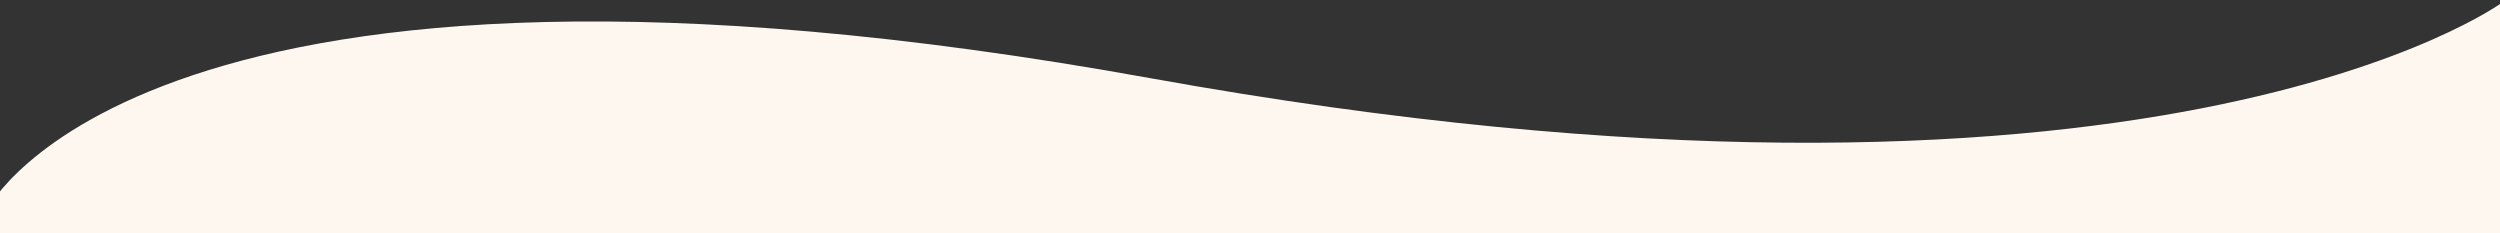 <svg xmlns="http://www.w3.org/2000/svg" width="375" height="35" viewBox="0 0 375 35"><rect x="0" y="0" width="375" height="35" fill="#333333" stroke="none"/><defs><clipPath id="a"><path data-name="長方形 29934" transform="translate(161 5981.146)" fill="#fff" stroke="#707070" d="M0 0h375v35H0z"/></clipPath></defs><g data-name="マスクグループ 3" transform="translate(-161 -5981.146)" clip-path="url(#a)"><path data-name="パス 1123" d="M159.241 6012.357s23.781-46.659 174.243-19.496 202.846-11.34 202.846-11.34l-.334 1075.54H156.253Z" fill="#fdf7ef"/></g></svg>